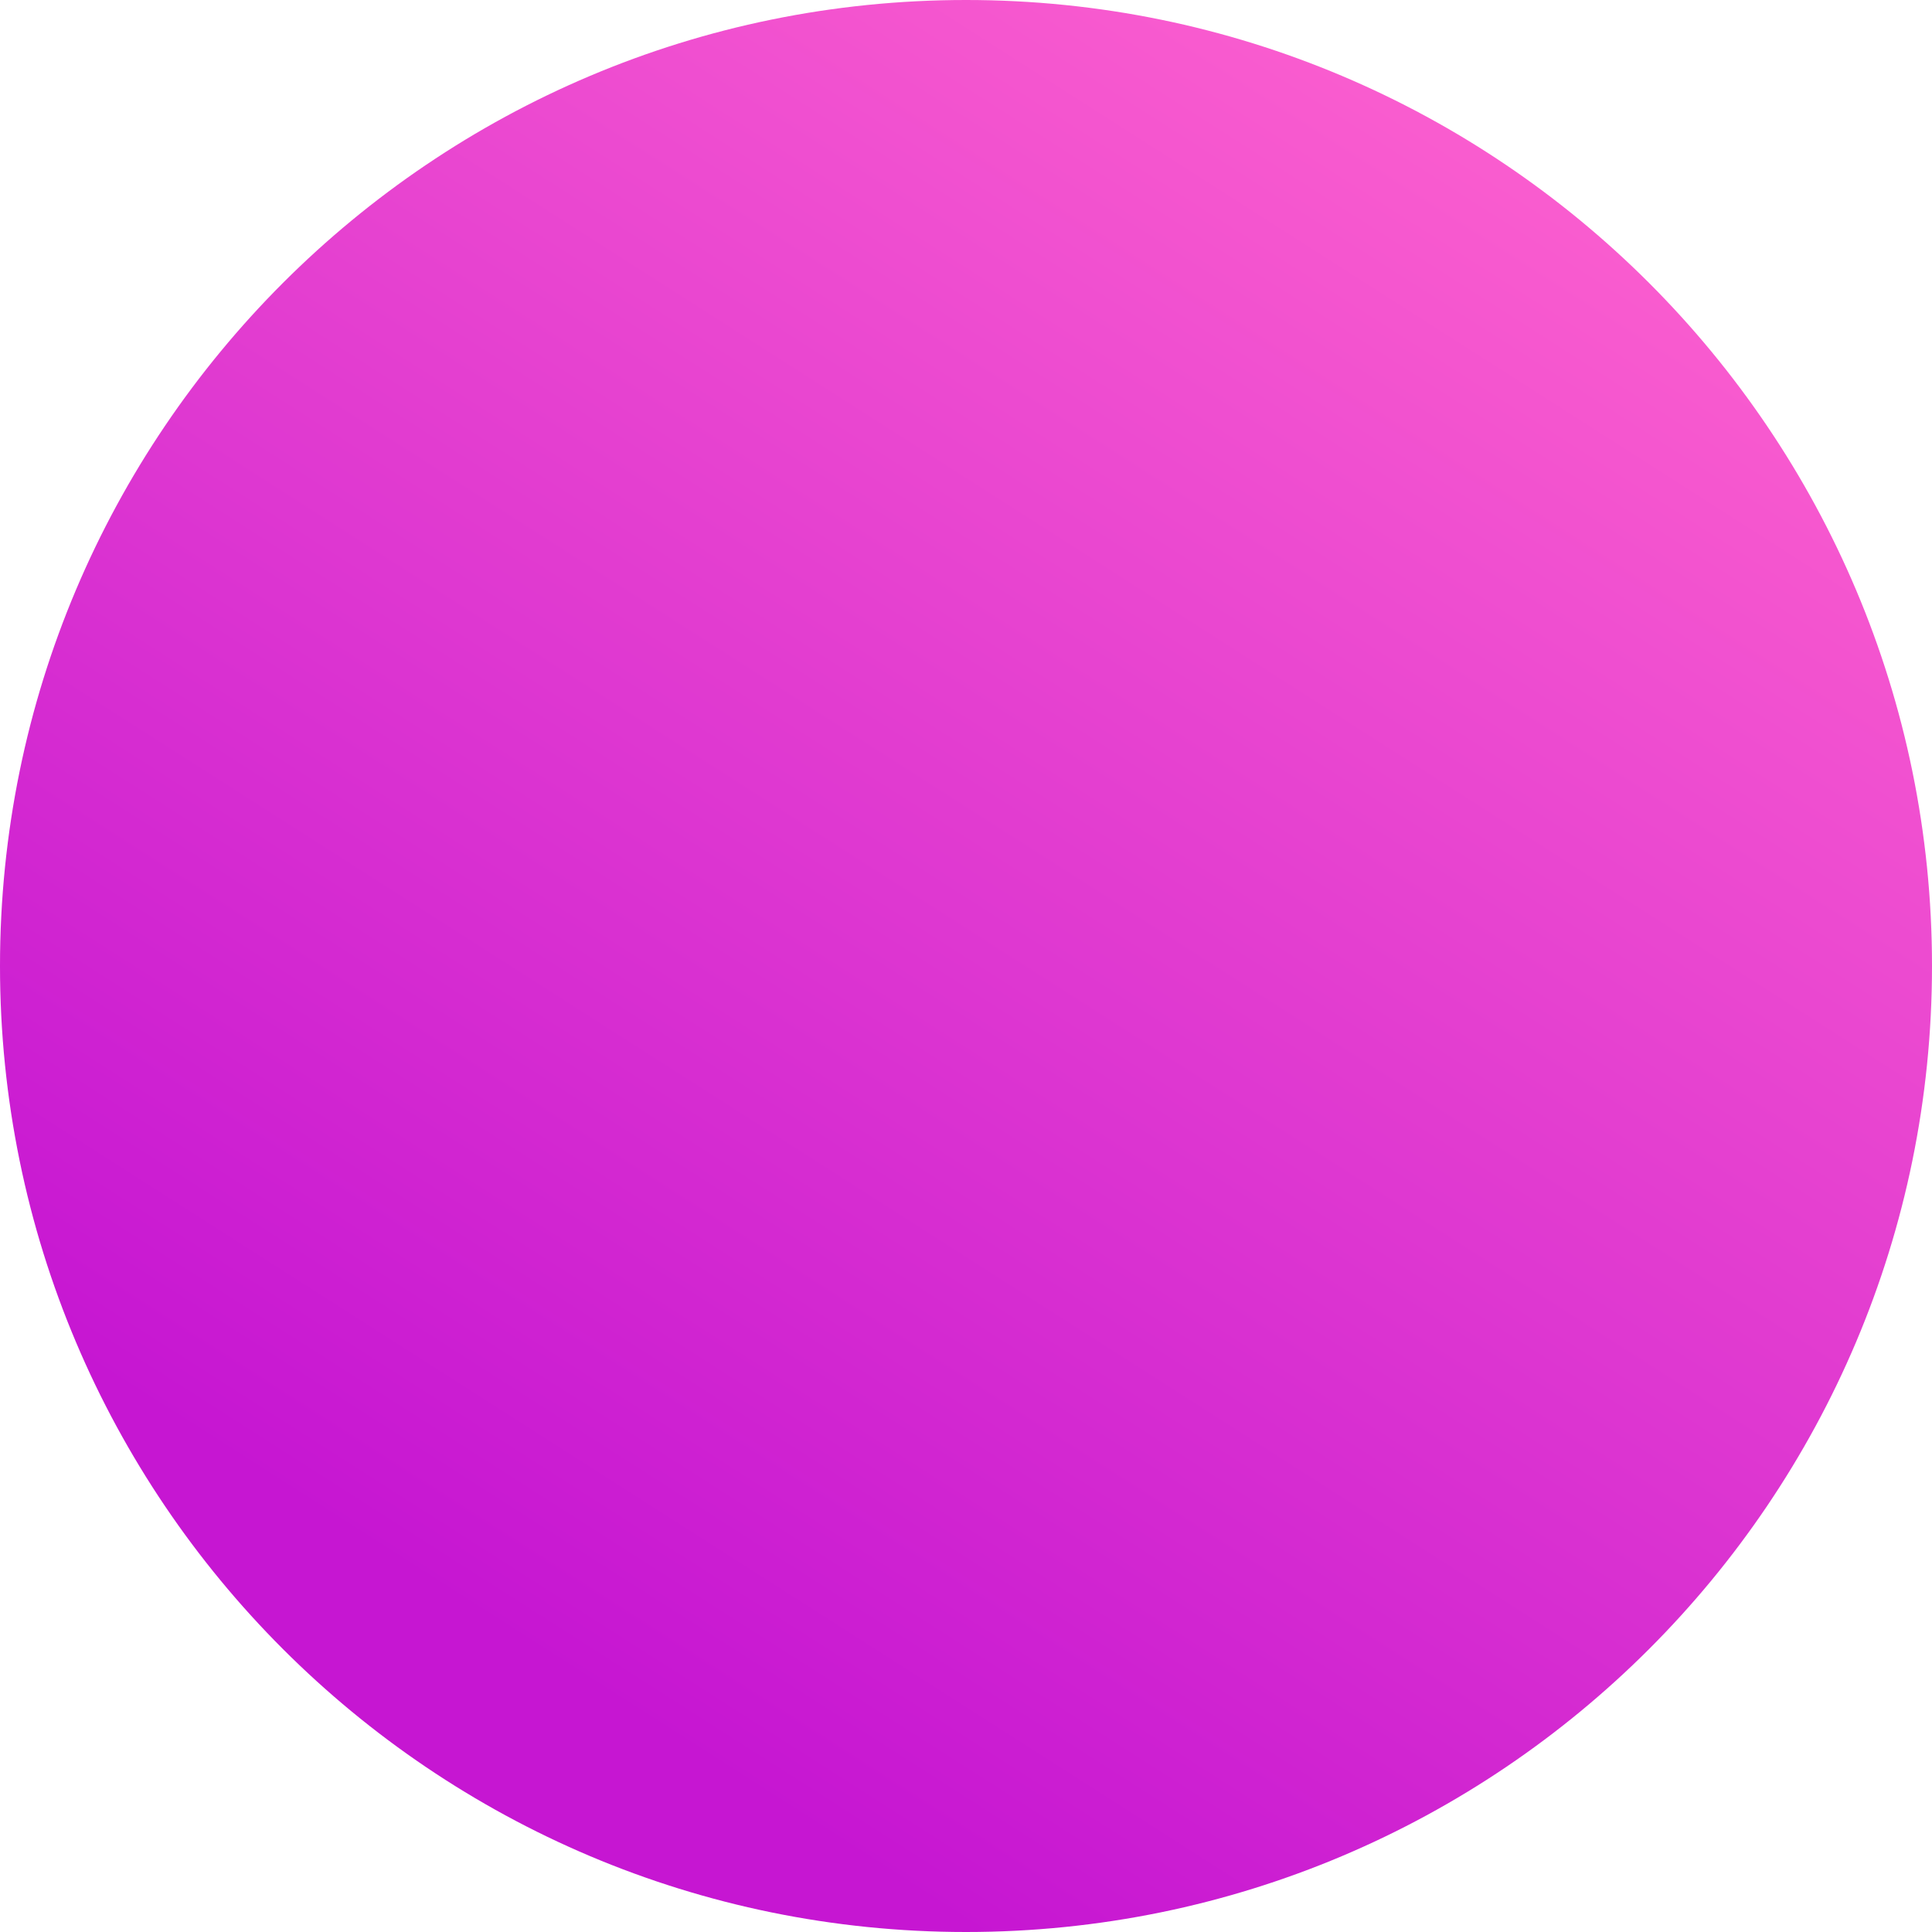 <?xml version="1.0" encoding="UTF-8"?> <svg xmlns="http://www.w3.org/2000/svg" width="184" height="184" viewBox="0 0 184 184" fill="none"> <path d="M184 92C184 142.81 142.81 184 92 184C41.19 184 0 142.81 0 92C0 41.19 41.19 0 92 0C142.81 0 184 41.19 184 92Z" fill="url(#paint0_linear_120_20)"></path> <defs> <linearGradient id="paint0_linear_120_20" x1="184" y1="40" x2="92" y2="184" gradientUnits="userSpaceOnUse"> <stop stop-color="#FA5DCF"></stop> <stop offset="1" stop-color="#C616D2"></stop> </linearGradient> </defs> </svg> 